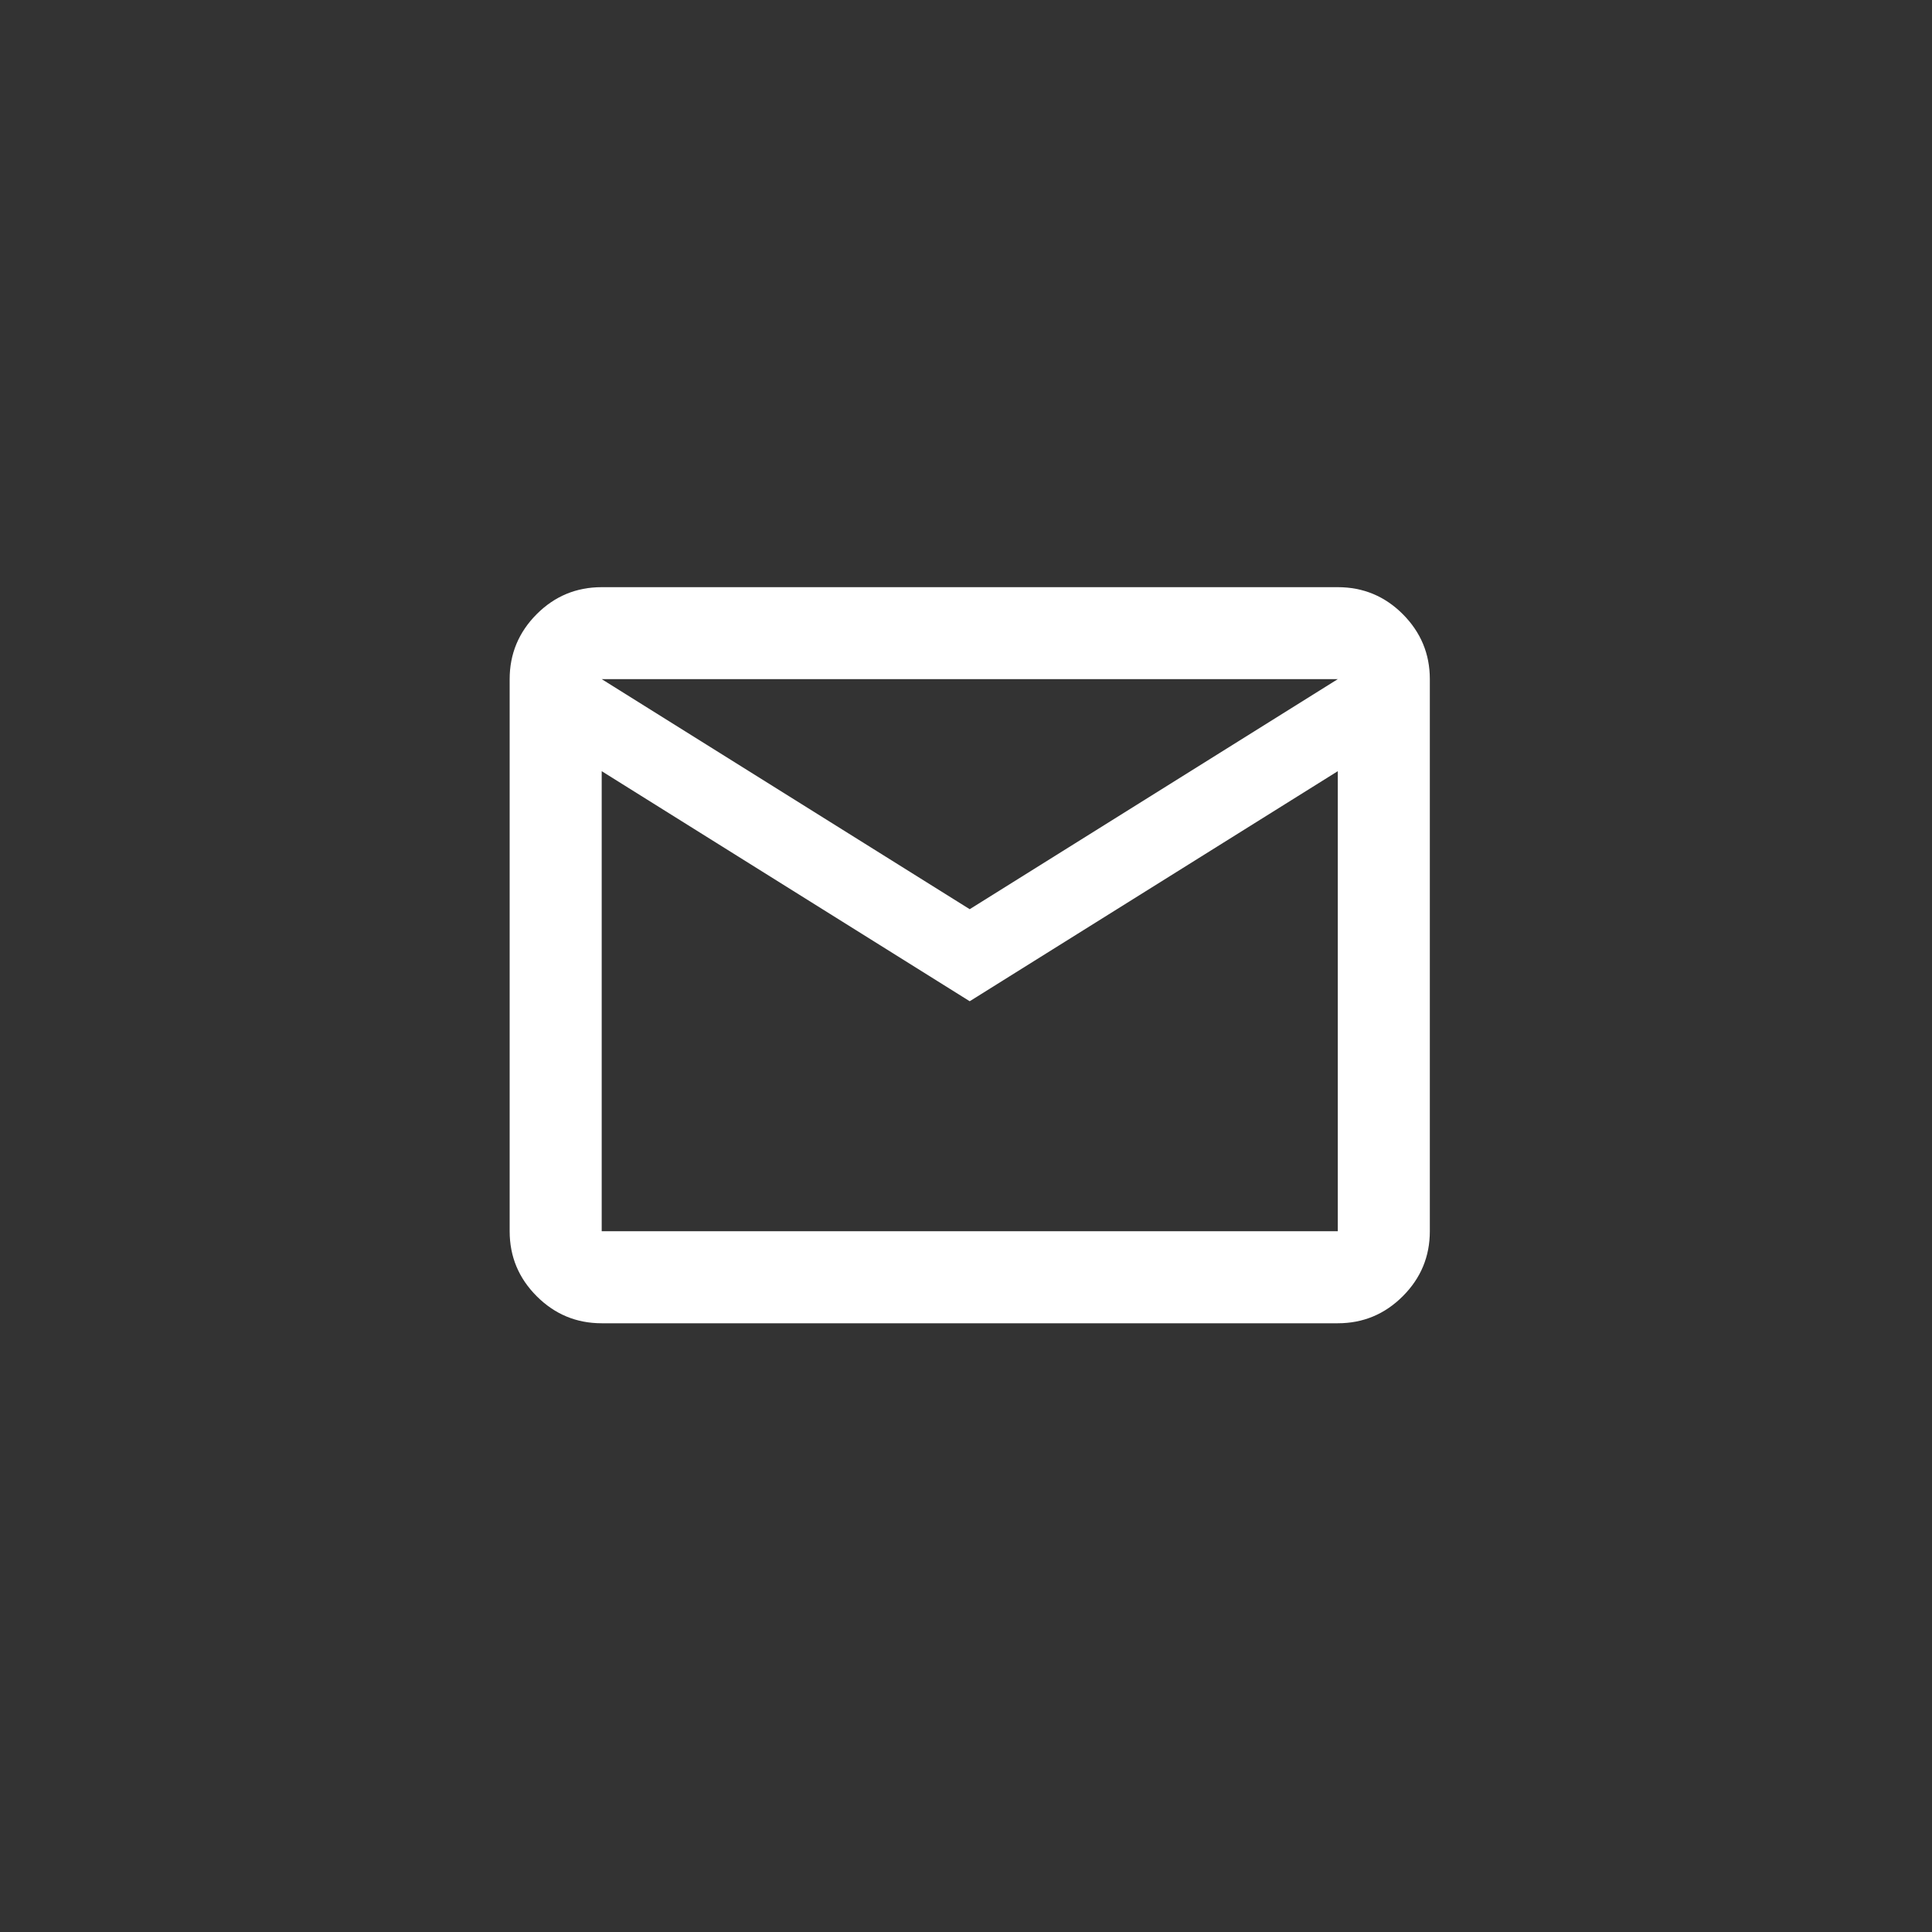 <?xml version="1.0" encoding="UTF-8"?> <svg xmlns="http://www.w3.org/2000/svg" width="25" height="25" viewBox="0 0 25 25" fill="none"><rect x="0" y="0" width="25" height="25" fill="#333333" stroke="none"/> <mask id="mask0_205_708" style="mask-type:alpha" maskUnits="userSpaceOnUse" x="0" y="0" width="25" height="25"> <rect x="0.548" y="0.36" width="24" height="24" fill="#D9D9D9"></rect> </mask> <g mask="url(#mask0_205_708)"> <path d="M7.786 17.123C7.458 17.123 7.178 17.006 6.945 16.773C6.712 16.54 6.595 16.26 6.595 15.932V8.788C6.595 8.461 6.712 8.181 6.945 7.947C7.178 7.714 7.458 7.598 7.786 7.598H17.311C17.638 7.598 17.919 7.714 18.152 7.947C18.385 8.181 18.502 8.461 18.502 8.788V15.932C18.502 16.26 18.385 16.54 18.152 16.773C17.919 17.006 17.638 17.123 17.311 17.123H7.786ZM12.548 12.956L7.786 9.979V15.932H17.311V9.979L12.548 12.956ZM12.548 11.765L17.311 8.788H7.786L12.548 11.765ZM7.786 9.979V8.788V15.932V9.979Z" fill="white"></path> </g> </svg> 